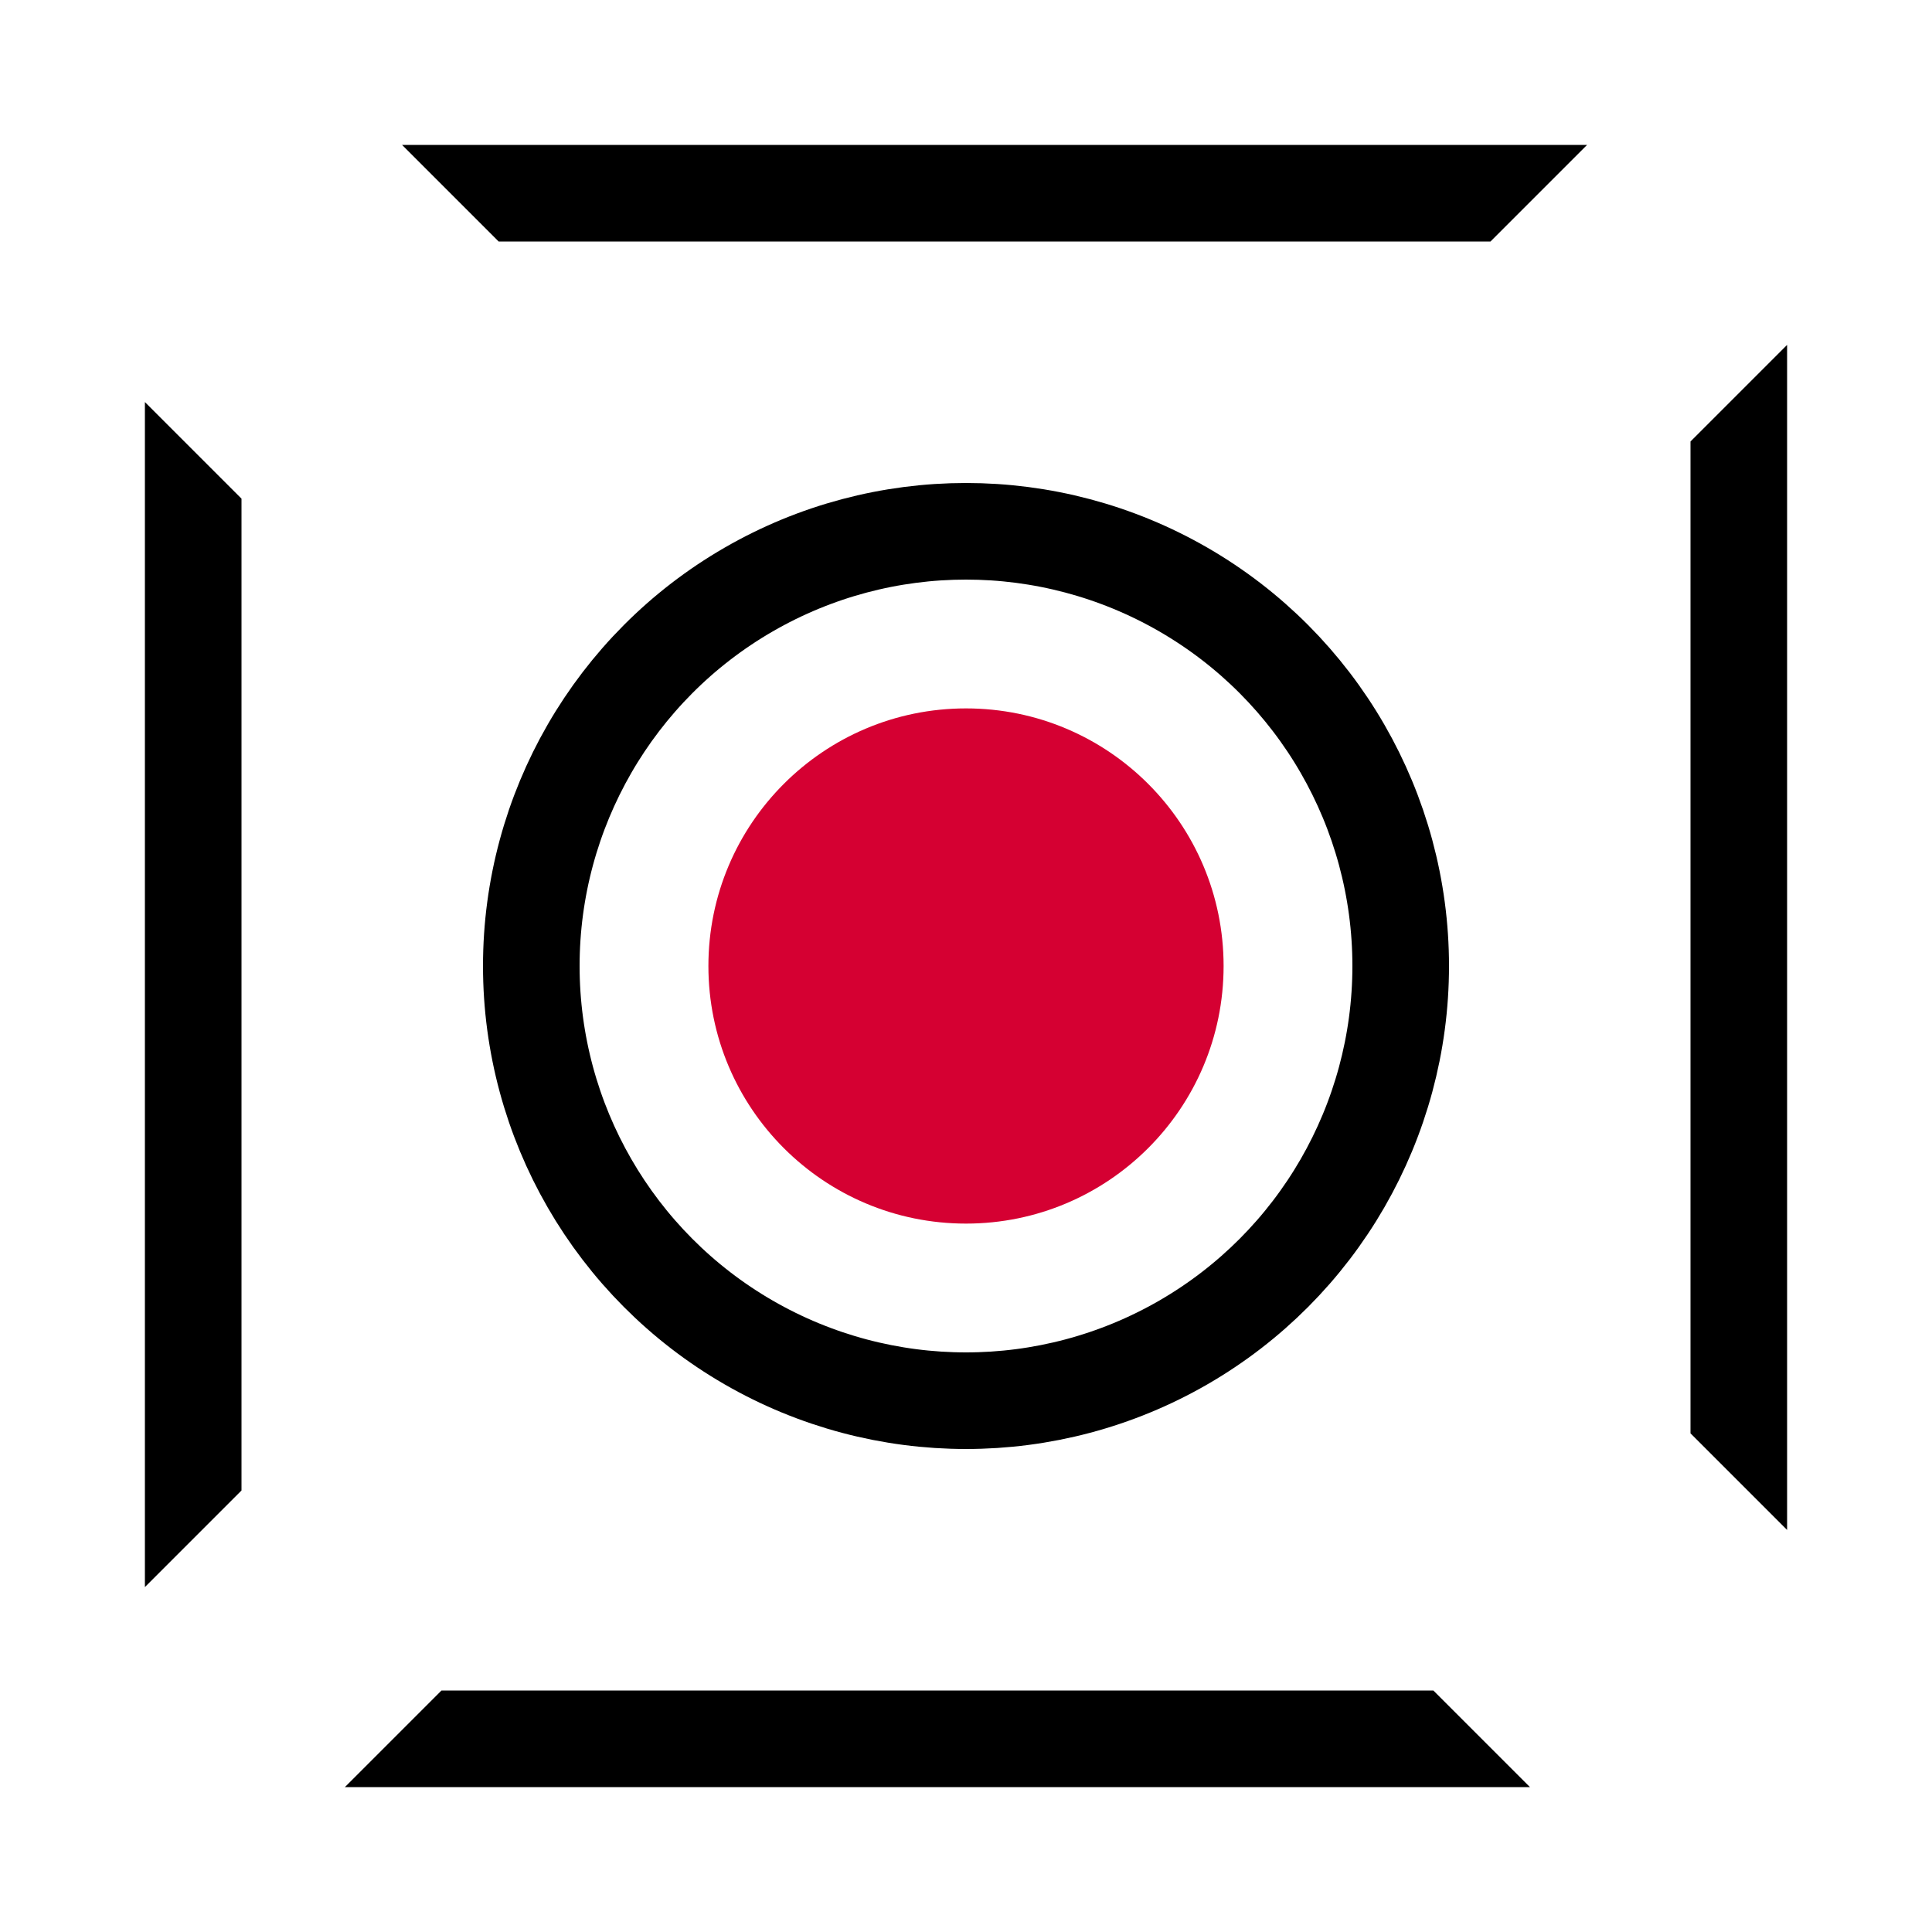<svg width="120" height="120" viewBox="0 0 120 120" fill="none" xmlns="http://www.w3.org/2000/svg">
<g id="icon">
<circle id="Ellipse 300" cx="60" cy="60" r="27" stroke="black" stroke-width="6"/>
<circle id="Ellipse 302" cx="60" cy="60" r="16" fill="#D50032"/>
<g id="Subtract">
<path d="M9 24.972V98.577L15 92.577V30.972L9 24.972Z" fill="black"/>
<path d="M89.028 105H27.422L21.422 111H95.028L89.028 105Z" fill="black"/>
<path d="M111 95.028L105 89.028V27.422L111 21.422V95.028Z" fill="black"/>
<path d="M30.972 15L24.972 9H98.577L92.577 15H30.972Z" fill="black"/>
</g>
</g>
</svg>
